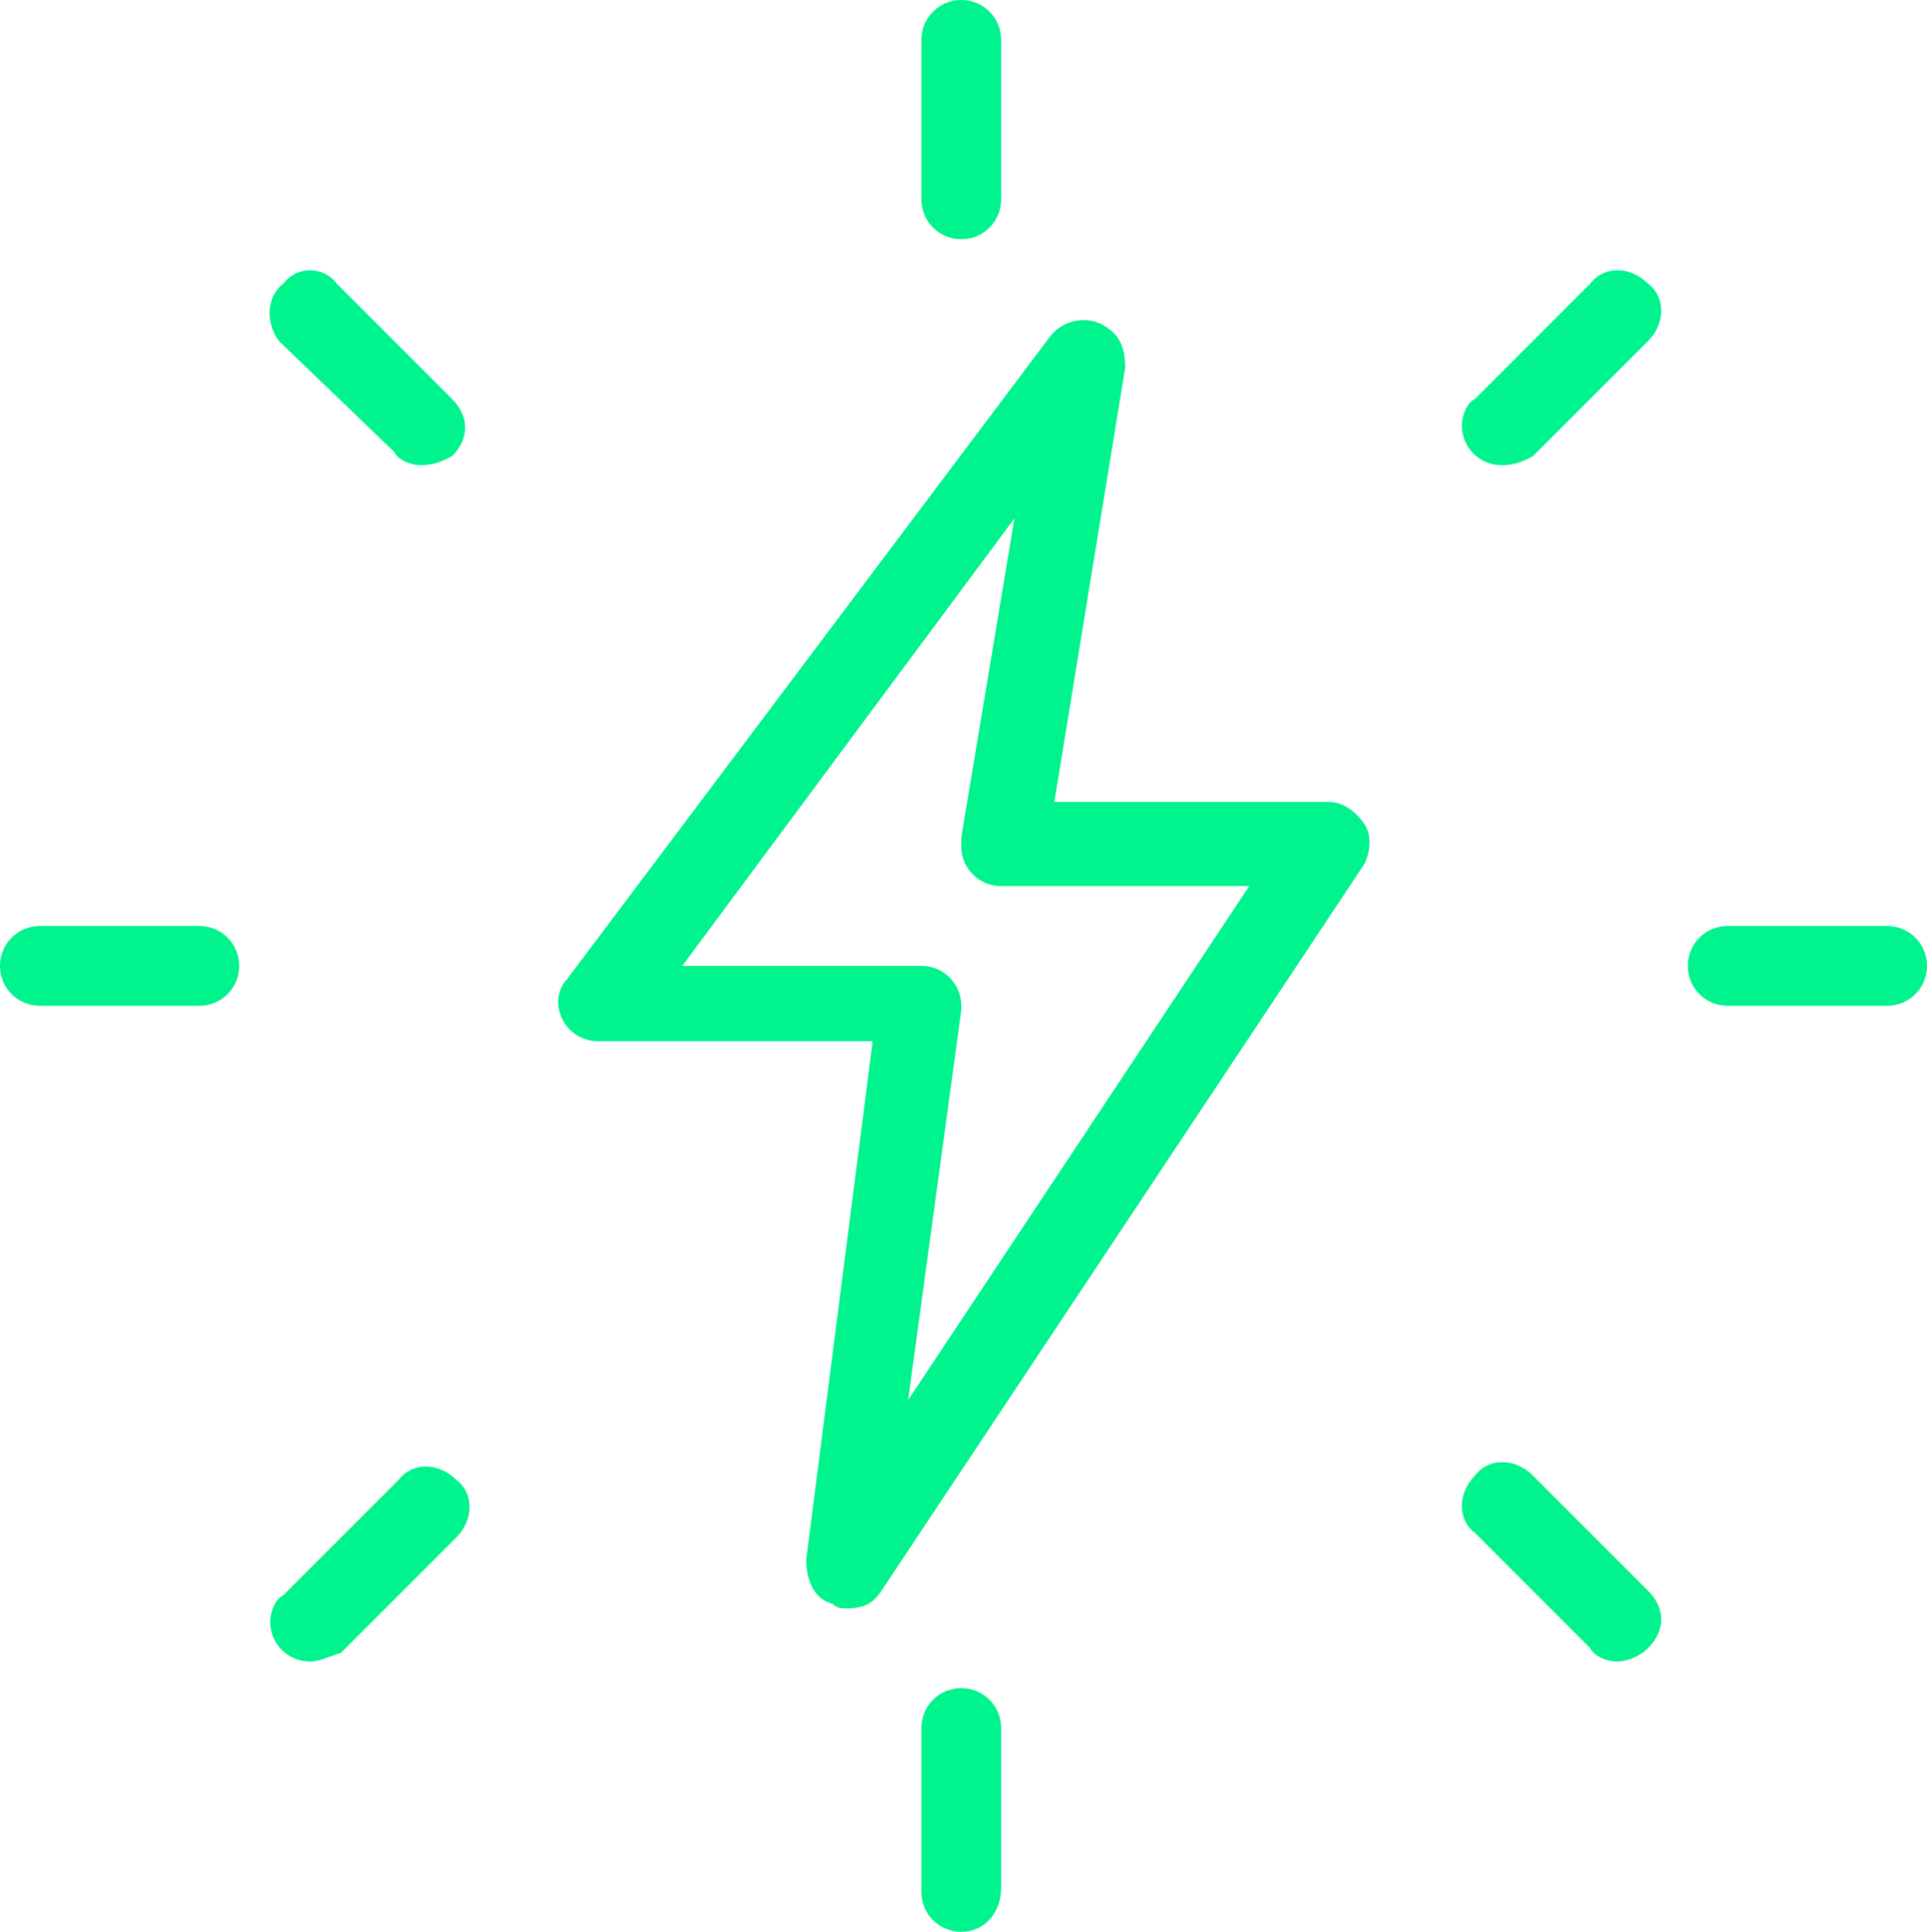 <?xml version="1.0" encoding="utf-8"?>
<!-- Generator: Adobe Illustrator 27.0.0, SVG Export Plug-In . SVG Version: 6.00 Build 0)  -->
<svg version="1.1" id="Ebene_1" xmlns="http://www.w3.org/2000/svg" xmlns:xlink="http://www.w3.org/1999/xlink" x="0px" y="0px"
	 viewBox="0 0 43.5 43.6" style="enable-background:new 0 0 43.5 43.6;" xml:space="preserve">
<style type="text/css">
	.st0{fill:#00F38C;}
</style>
<g id="Gruppe_1470">
	<path id="Pfad_72165" class="st0" d="M21.7,5.4c-0.5,0-0.9-0.4-0.9-0.9V0.9c0-0.5,0.4-0.9,0.9-0.9c0.5,0,0.9,0.4,0.9,0.9v3.6
		C22.6,5,22.2,5.4,21.7,5.4z"/>
	<path id="Pfad_72166" class="st0" d="M33.9,10.5c-0.5,0-0.9-0.4-0.9-0.9c0-0.2,0.1-0.5,0.3-0.6l2.6-2.6c0.3-0.4,0.9-0.4,1.3,0
		c0.4,0.3,0.4,0.9,0,1.3c0,0,0,0,0,0l-2.6,2.6C34.4,10.4,34.2,10.5,33.9,10.5z"/>
	<path id="Pfad_72167" class="st0" d="M42.6,22.7H39c-0.5,0-0.9-0.4-0.9-0.9c0-0.5,0.4-0.9,0.9-0.9h3.6c0.5,0,0.9,0.4,0.9,0.9
		C43.5,22.3,43.1,22.7,42.6,22.7z"/>
	<path id="Pfad_72168" class="st0" d="M36.5,37.5c-0.2,0-0.5-0.1-0.6-0.3l-2.6-2.6c-0.4-0.3-0.4-0.9,0-1.3c0.3-0.4,0.9-0.4,1.3,0
		c0,0,0,0,0,0l2.6,2.6c0.4,0.4,0.4,0.9,0,1.3C37,37.4,36.7,37.5,36.5,37.5z"/>
	<path id="Pfad_72169" class="st0" d="M21.7,43.6c-0.5,0-0.9-0.4-0.9-0.9V39c0-0.5,0.4-0.9,0.9-0.9c0.5,0,0.9,0.4,0.9,0.9v3.6
		C22.6,43.2,22.2,43.6,21.7,43.6z"/>
	<path id="Pfad_72170" class="st0" d="M7,37.5c-0.5,0-0.9-0.4-0.9-0.9c0-0.2,0.1-0.5,0.3-0.6l2.6-2.6c0.3-0.4,0.9-0.4,1.3,0
		c0.4,0.3,0.4,0.9,0,1.3c0,0,0,0,0,0l-2.6,2.6C7.4,37.4,7.2,37.5,7,37.5z"/>
	<path id="Pfad_72171" class="st0" d="M4.5,22.7H0.9c-0.5,0-0.9-0.4-0.9-0.9c0-0.5,0.4-0.9,0.9-0.9h3.6c0.5,0,0.9,0.4,0.9,0.9
		C5.4,22.3,5,22.7,4.5,22.7z"/>
	<path id="Pfad_72172" class="st0" d="M9.5,10.5c-0.2,0-0.5-0.1-0.6-0.3L6.3,7.7C6,7.3,6,6.7,6.4,6.4C6.7,6,7.3,6,7.6,6.4l2.6,2.6
		c0.4,0.4,0.4,0.9,0,1.3C10,10.4,9.8,10.5,9.5,10.5L9.5,10.5z"/>
	<path id="Pfad_72173" class="st0" d="M19.1,36.3c-0.1,0-0.2,0-0.3-0.1c-0.4-0.1-0.6-0.5-0.6-1l1.5-11.7h-6.2
		c-0.5,0-0.9-0.4-0.9-0.9c0-0.2,0.1-0.4,0.2-0.5L23.7,7.6C24,7.2,24.6,7.1,25,7.4c0.3,0.2,0.4,0.5,0.4,0.9l-1.6,9.8h6.2
		c0.3,0,0.6,0.2,0.8,0.5c0.2,0.3,0.1,0.7,0,0.9L19.9,35.9C19.7,36.2,19.5,36.3,19.1,36.3L19.1,36.3z M15.4,21.8h5.4
		c0.5,0,0.9,0.4,0.9,0.9c0,0,0,0.1,0,0.1l-1.2,8.8L28.2,20h-5.6c-0.5,0-0.9-0.4-0.9-0.9c0-0.1,0-0.1,0-0.2l1.2-7.2L15.4,21.8z"/>
</g>
</svg>
